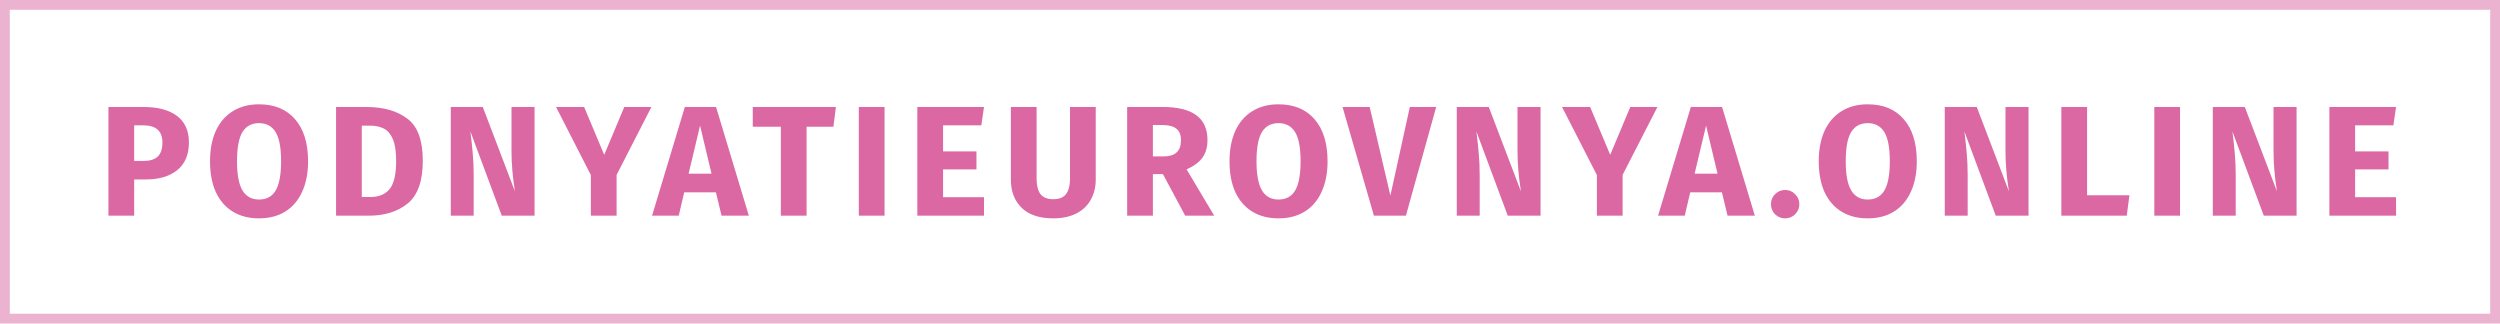 <svg width="255" height="33" viewBox="0 0 255 33" fill="none" xmlns="http://www.w3.org/2000/svg">
<rect opacity="0.5" x="0.5" y="0.5" width="254" height="32" stroke="#DB68A3"/>
<path d="M14.646 10.912C16.107 10.912 17.243 11.216 18.054 11.824C18.864 12.432 19.27 13.333 19.27 14.528C19.27 15.776 18.87 16.72 18.07 17.36C17.28 17.989 16.219 18.304 14.886 18.304H13.686V22H11.062V10.912H14.646ZM14.662 16.416C15.28 16.416 15.75 16.272 16.07 15.984C16.4 15.685 16.566 15.2 16.566 14.528C16.566 13.365 15.915 12.784 14.614 12.784H13.686V16.416H14.662ZM26.415 10.64C27.994 10.64 29.221 11.147 30.095 12.16C30.981 13.173 31.423 14.603 31.423 16.448C31.423 17.653 31.221 18.693 30.815 19.568C30.421 20.443 29.845 21.115 29.087 21.584C28.341 22.043 27.45 22.272 26.415 22.272C25.381 22.272 24.49 22.043 23.743 21.584C22.997 21.125 22.421 20.464 22.015 19.6C21.621 18.725 21.423 17.675 21.423 16.448C21.423 15.253 21.621 14.219 22.015 13.344C22.421 12.469 22.997 11.803 23.743 11.344C24.49 10.875 25.381 10.64 26.415 10.64ZM26.415 12.56C25.658 12.56 25.093 12.869 24.719 13.488C24.357 14.096 24.175 15.083 24.175 16.448C24.175 17.813 24.362 18.805 24.735 19.424C25.109 20.043 25.669 20.352 26.415 20.352C27.183 20.352 27.749 20.048 28.111 19.44C28.485 18.821 28.671 17.824 28.671 16.448C28.671 15.072 28.485 14.08 28.111 13.472C27.738 12.864 27.173 12.56 26.415 12.56ZM37.366 10.912C39.105 10.912 40.496 11.307 41.542 12.096C42.598 12.875 43.126 14.309 43.126 16.4C43.126 18.459 42.614 19.909 41.59 20.752C40.566 21.584 39.238 22 37.606 22H34.278V10.912H37.366ZM36.902 12.816V20.096H37.766C38.63 20.096 39.286 19.829 39.734 19.296C40.182 18.752 40.406 17.787 40.406 16.4C40.406 15.451 40.294 14.715 40.07 14.192C39.846 13.669 39.542 13.312 39.158 13.12C38.774 12.917 38.299 12.816 37.734 12.816H36.902ZM54.524 22H51.18L47.98 13.408C48.086 14.251 48.166 14.997 48.22 15.648C48.284 16.288 48.316 17.051 48.316 17.936V22H45.98V10.912H49.244L52.524 19.52C52.289 18.059 52.172 16.683 52.172 15.392V10.912H54.524V22ZM66.445 10.912L62.893 17.84V22H60.269V17.856L56.717 10.912H59.581L61.629 15.792L63.677 10.912H66.445ZM73.598 22L73.022 19.616H69.79L69.23 22H66.51L69.854 10.912H73.038L76.382 22H73.598ZM70.238 17.712H72.574L71.406 12.816L70.238 17.712ZM85.263 10.912L85.007 12.928H82.271V22H79.647V12.928H76.783V10.912H85.263ZM90.224 10.912V22H87.6V10.912H90.224ZM100.367 10.912L100.095 12.784H96.191V15.44H99.599V17.28H96.191V20.112H100.367V22H93.567V10.912H100.367ZM111.765 18.32C111.765 19.077 111.6 19.755 111.269 20.352C110.949 20.949 110.464 21.419 109.813 21.76C109.162 22.101 108.368 22.272 107.429 22.272C106.021 22.272 104.949 21.915 104.213 21.2C103.477 20.485 103.109 19.525 103.109 18.32V10.912H105.733V18.208C105.733 18.923 105.866 19.456 106.133 19.808C106.41 20.149 106.842 20.32 107.429 20.32C108.026 20.32 108.458 20.149 108.725 19.808C109.002 19.456 109.141 18.923 109.141 18.208V10.912H111.765V18.32ZM118.619 17.76H117.595V22H114.971V10.912H118.603C120.118 10.912 121.254 11.189 122.011 11.744C122.779 12.299 123.163 13.147 123.163 14.288C123.163 15.003 122.992 15.6 122.651 16.08C122.31 16.549 121.771 16.949 121.035 17.28L123.851 22H120.891L118.619 17.76ZM117.595 15.952H118.699C119.286 15.952 119.723 15.819 120.011 15.552C120.31 15.285 120.459 14.864 120.459 14.288C120.459 13.755 120.299 13.365 119.979 13.12C119.67 12.875 119.19 12.752 118.539 12.752H117.595V15.952ZM130.403 10.64C131.981 10.64 133.208 11.147 134.083 12.16C134.968 13.173 135.411 14.603 135.411 16.448C135.411 17.653 135.208 18.693 134.803 19.568C134.408 20.443 133.832 21.115 133.075 21.584C132.328 22.043 131.437 22.272 130.403 22.272C129.368 22.272 128.477 22.043 127.731 21.584C126.984 21.125 126.408 20.464 126.003 19.6C125.608 18.725 125.411 17.675 125.411 16.448C125.411 15.253 125.608 14.219 126.003 13.344C126.408 12.469 126.984 11.803 127.731 11.344C128.477 10.875 129.368 10.64 130.403 10.64ZM130.403 12.56C129.645 12.56 129.08 12.869 128.707 13.488C128.344 14.096 128.163 15.083 128.163 16.448C128.163 17.813 128.349 18.805 128.723 19.424C129.096 20.043 129.656 20.352 130.403 20.352C131.171 20.352 131.736 20.048 132.099 19.44C132.472 18.821 132.659 17.824 132.659 16.448C132.659 15.072 132.472 14.08 132.099 13.472C131.725 12.864 131.16 12.56 130.403 12.56ZM146.491 10.912L143.403 22H140.139L136.939 10.912H139.707L141.819 19.952L143.803 10.912H146.491ZM157.136 22H153.792L150.592 13.408C150.699 14.251 150.779 14.997 150.832 15.648C150.896 16.288 150.928 17.051 150.928 17.936V22H148.592V10.912H151.856L155.136 19.52C154.902 18.059 154.784 16.683 154.784 15.392V10.912H157.136V22ZM169.058 10.912L165.506 17.84V22H162.882V17.856L159.33 10.912H162.194L164.242 15.792L166.29 10.912H169.058ZM176.211 22L175.635 19.616H172.403L171.843 22H169.123L172.467 10.912H175.651L178.995 22H176.211ZM172.851 17.712H175.187L174.019 12.816L172.851 17.712ZM182.093 19.376C182.488 19.376 182.824 19.52 183.101 19.808C183.389 20.085 183.533 20.421 183.533 20.816C183.533 21.221 183.389 21.568 183.101 21.856C182.824 22.133 182.488 22.272 182.093 22.272C181.688 22.272 181.341 22.133 181.053 21.856C180.776 21.568 180.637 21.221 180.637 20.816C180.637 20.421 180.776 20.085 181.053 19.808C181.341 19.52 181.688 19.376 182.093 19.376ZM190.505 10.64C192.083 10.64 193.31 11.147 194.185 12.16C195.07 13.173 195.513 14.603 195.513 16.448C195.513 17.653 195.31 18.693 194.905 19.568C194.51 20.443 193.934 21.115 193.177 21.584C192.43 22.043 191.539 22.272 190.505 22.272C189.47 22.272 188.579 22.043 187.833 21.584C187.086 21.125 186.51 20.464 186.105 19.6C185.71 18.725 185.513 17.675 185.513 16.448C185.513 15.253 185.71 14.219 186.105 13.344C186.51 12.469 187.086 11.803 187.833 11.344C188.579 10.875 189.47 10.64 190.505 10.64ZM190.505 12.56C189.747 12.56 189.182 12.869 188.809 13.488C188.446 14.096 188.265 15.083 188.265 16.448C188.265 17.813 188.451 18.805 188.825 19.424C189.198 20.043 189.758 20.352 190.505 20.352C191.273 20.352 191.838 20.048 192.201 19.44C192.574 18.821 192.761 17.824 192.761 16.448C192.761 15.072 192.574 14.08 192.201 13.472C191.827 12.864 191.262 12.56 190.505 12.56ZM206.911 22H203.567L200.367 13.408C200.474 14.251 200.554 14.997 200.607 15.648C200.671 16.288 200.703 17.051 200.703 17.936V22H198.367V10.912H201.631L204.911 19.52C204.677 18.059 204.559 16.683 204.559 15.392V10.912H206.911V22ZM212.881 10.912V19.92H217.201L216.929 22H210.257V10.912H212.881ZM222.364 10.912V22H219.74V10.912H222.364ZM234.251 22H230.907L227.707 13.408C227.814 14.251 227.894 14.997 227.947 15.648C228.011 16.288 228.043 17.051 228.043 17.936V22H225.707V10.912H228.971L232.251 19.52C232.017 18.059 231.899 16.683 231.899 15.392V10.912H234.251V22ZM244.397 10.912L244.125 12.784H240.221V15.44H243.629V17.28H240.221V20.112H244.397V22H237.597V10.912H244.397Z" fill="#DB68A3"/>
</svg>
